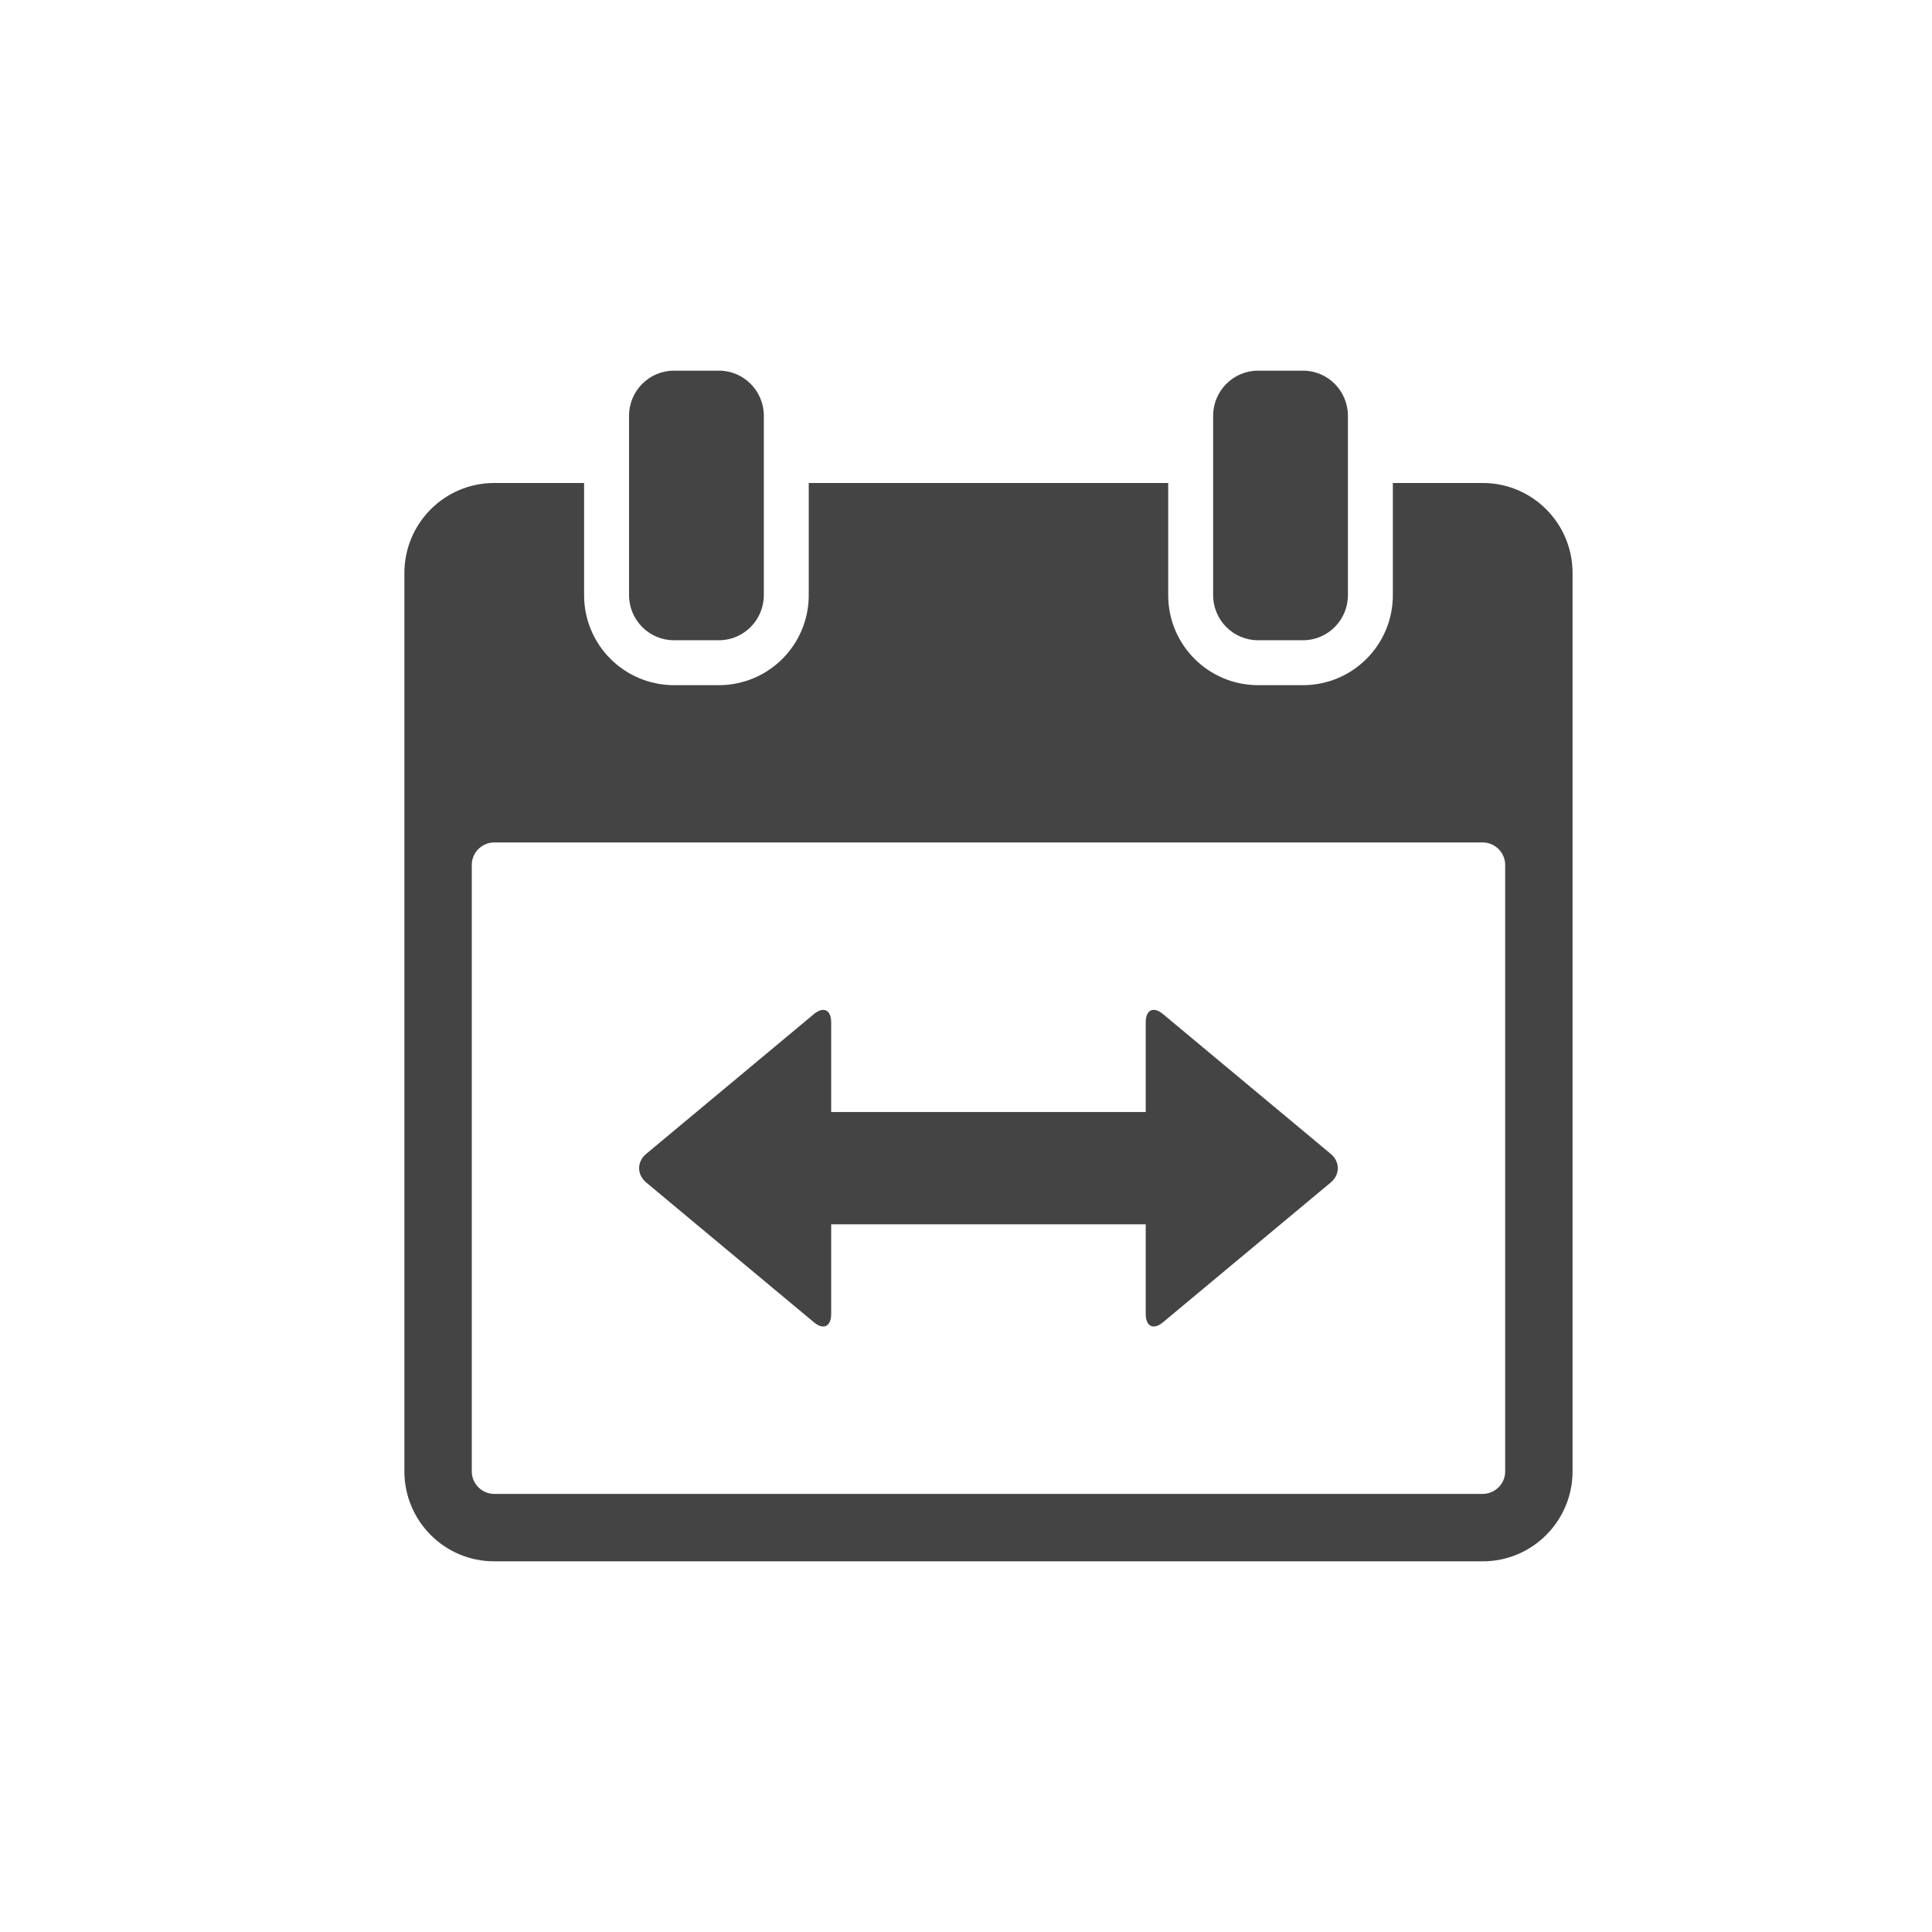 <?xml version="1.0" encoding="UTF-8"?>
<svg width="1200pt" height="1200pt" version="1.1" viewBox="0 0 1200 1200" xmlns="http://www.w3.org/2000/svg">
 <path d="m516.26 690.7v-55.711c0-7.793-4.793-10.062-10.703-5.137l-104.15 86.809c-5.938 4.945-5.91 12.914 0 17.844l104.15 86.805c5.938 4.949 10.703 2.629 10.703-5.133v-55.711h195.37v55.711c0 7.762 4.769 10.082 10.707 5.133l104.17-86.805c5.91-4.93 5.938-12.898 0-17.844l-104.17-86.809c-5.914-4.926-10.707-2.656-10.707 5.137v55.711zm348.86-390.7h55.898c30.777 0 55.73 25.035 55.73 55.953v557.86c0 30.902-24.977 55.949-55.73 55.949h-614.12c-30.781 0-55.73-25.031-55.73-55.949v-557.86c0-30.902 24.977-55.953 55.73-55.953h55.895v69.668c0 30.977 25.051 55.914 55.953 55.914h27.633c31.004 0 55.949-25.035 55.949-55.914v-69.668h223.26v69.668c0 30.977 25.051 55.914 55.949 55.914h27.637c31.004 0 55.949-25.035 55.949-55.914zm-572.09 237.18c0-7.691 6.352-13.93 14.004-13.93h613.85c7.734 0 14.004 6.359 14.004 13.93v376.79c0 7.695-6.352 13.93-14.004 13.93h-613.85c-7.734 0-14.004-6.356-14.004-13.93zm97.676-278.93c0-15.477 12.531-28.023 27.875-28.023h27.965c15.398 0 27.879 12.582 27.879 28.023v111.39c0 15.477-12.535 28.027-27.879 28.027h-27.965c-15.395 0-27.875-12.586-27.875-28.027zm362.79 0c0-15.477 12.535-28.023 27.879-28.023h27.965c15.395 0 27.879 12.582 27.879 28.023v111.39c0 15.477-12.535 28.027-27.879 28.027h-27.965c-15.398 0-27.879-12.586-27.879-28.027z" fill="#444" fill-rule="evenodd"/>
</svg>
